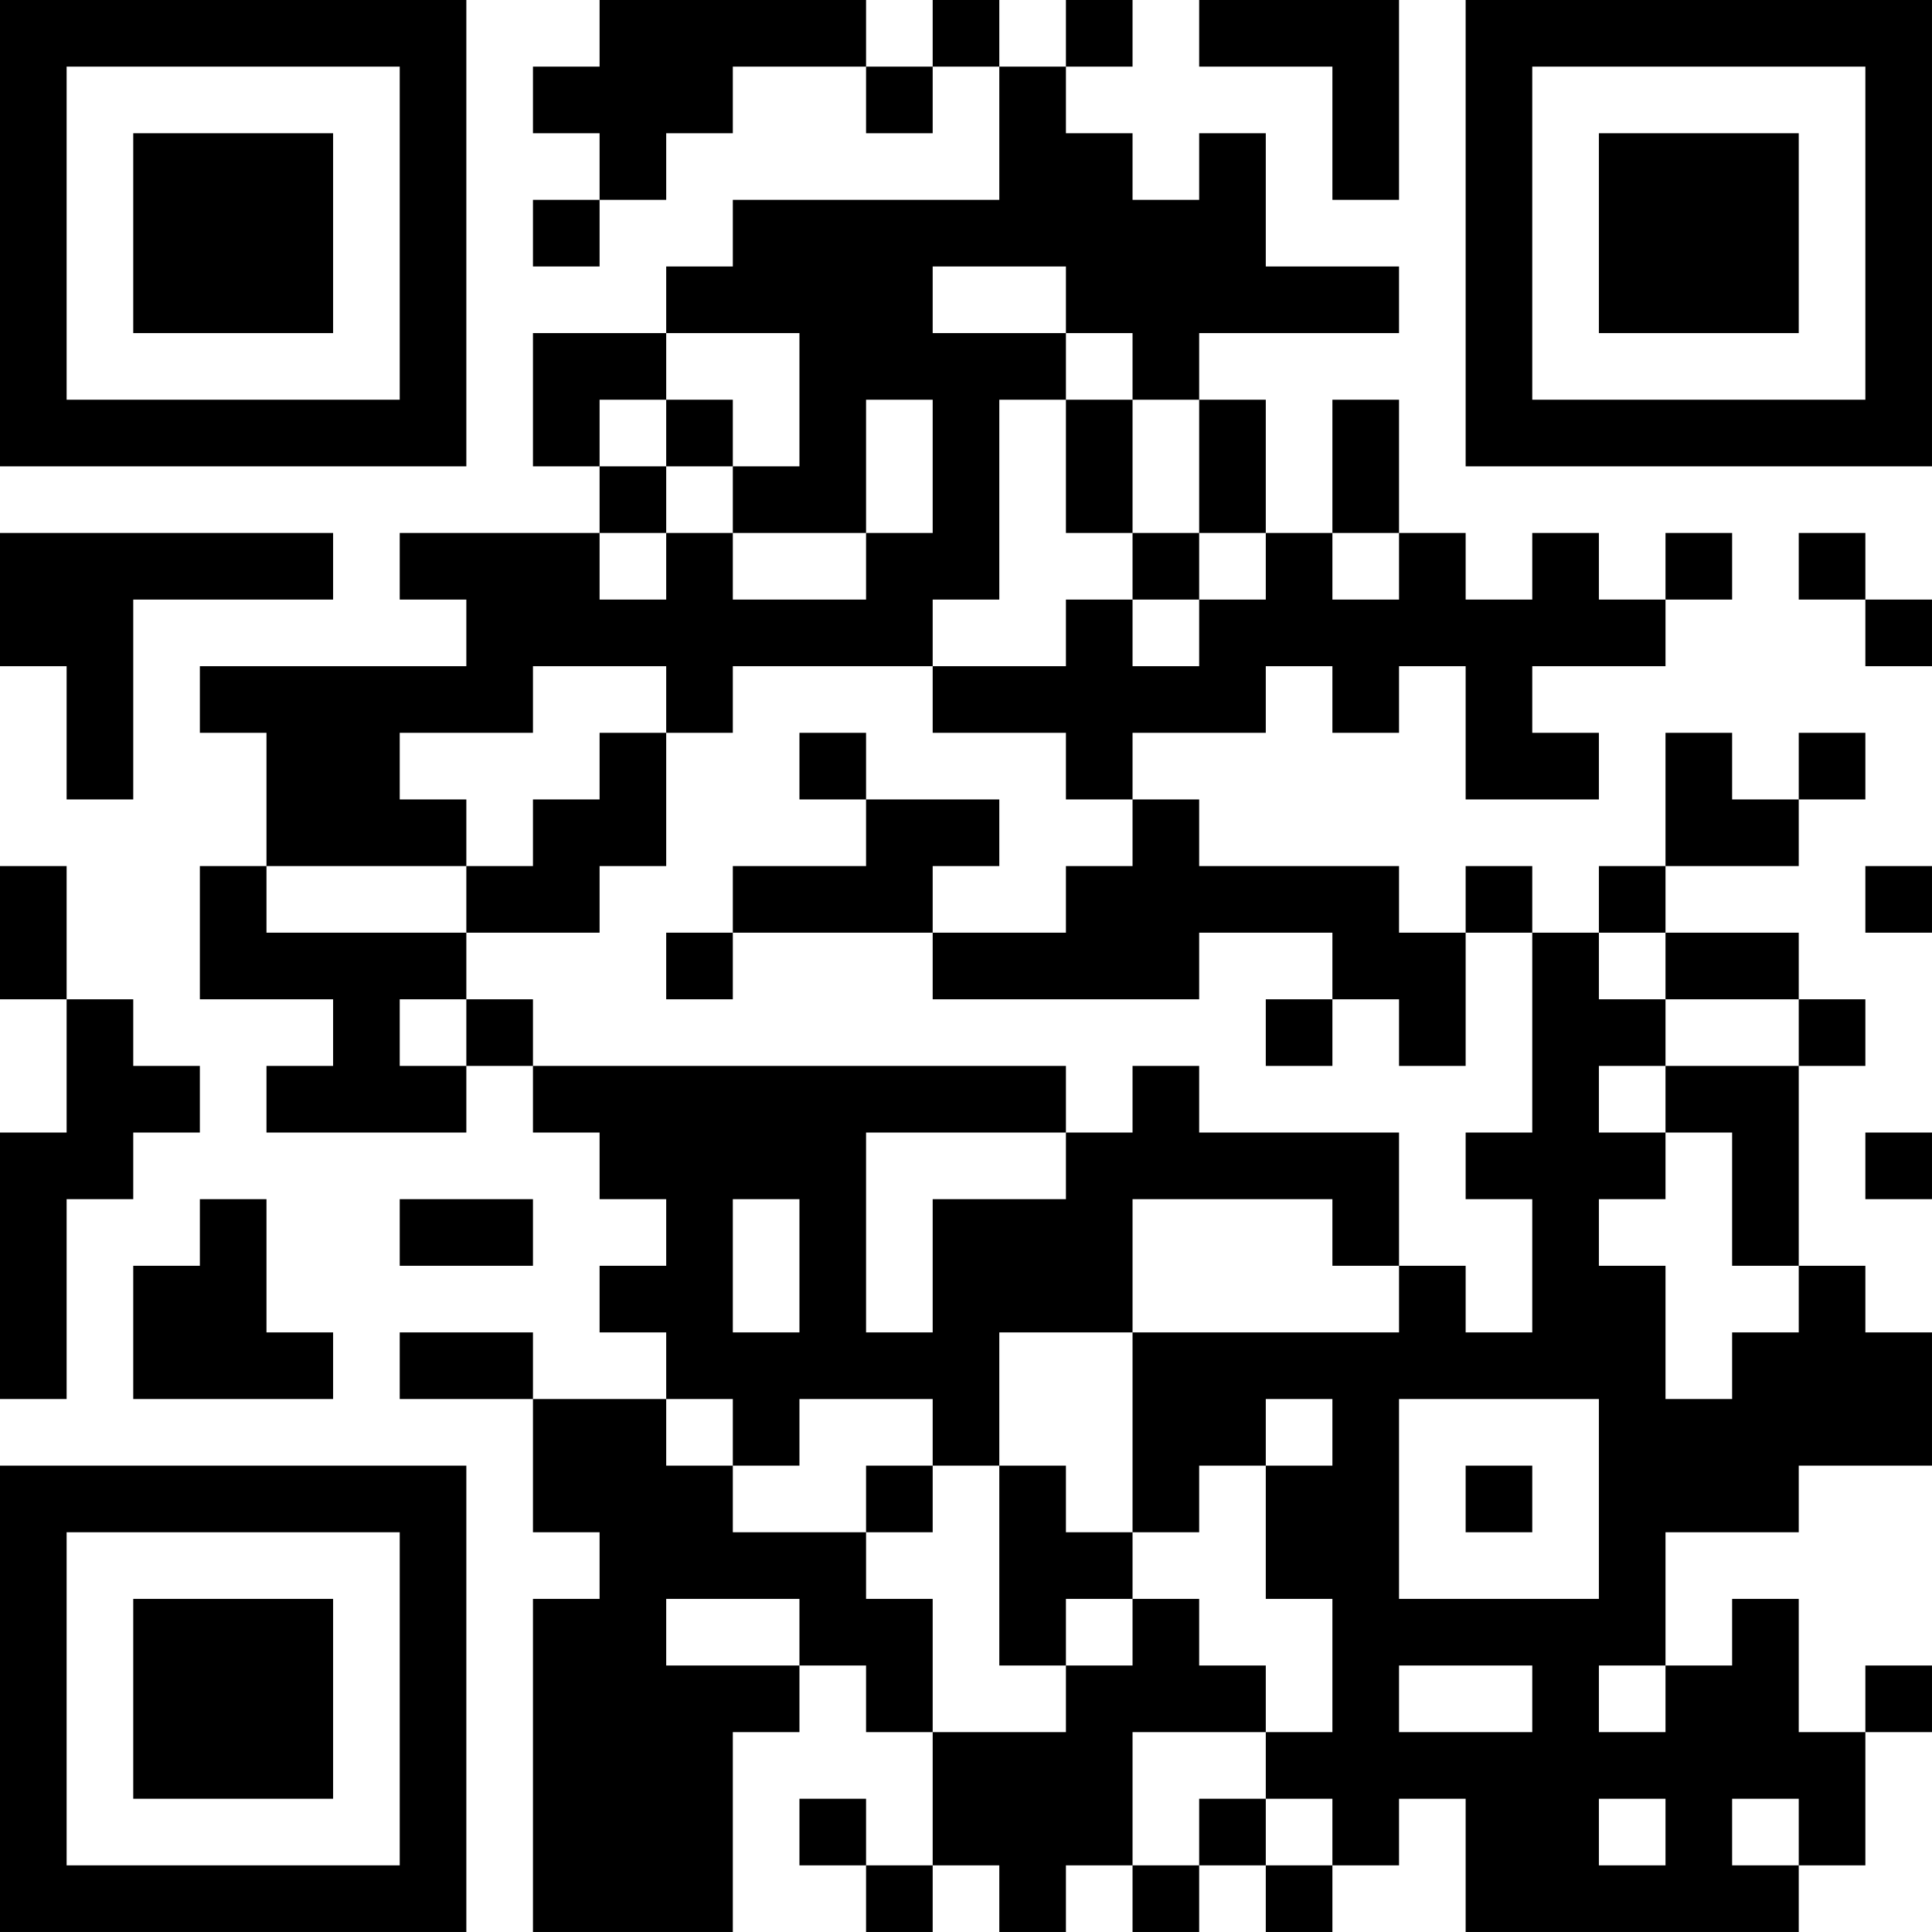 <?xml version="1.0" encoding="UTF-8"?>
<svg xmlns="http://www.w3.org/2000/svg" version="1.1" width="400" height="400" viewBox="0 0 400 400"><rect x="0" y="0" width="400" height="400" fill="#ffffff"/><g transform="scale(13.793)"><g transform="translate(0,0)"><path fill-rule="evenodd" d="M9 0L9 1L8 1L8 2L9 2L9 3L8 3L8 4L9 4L9 3L10 3L10 2L11 2L11 1L13 1L13 2L14 2L14 1L15 1L15 3L11 3L11 4L10 4L10 5L8 5L8 7L9 7L9 8L6 8L6 9L7 9L7 10L3 10L3 11L4 11L4 13L3 13L3 15L5 15L5 16L4 16L4 17L7 17L7 16L8 16L8 17L9 17L9 18L10 18L10 19L9 19L9 20L10 20L10 21L8 21L8 20L6 20L6 21L8 21L8 23L9 23L9 24L8 24L8 29L11 29L11 26L12 26L12 25L13 25L13 26L14 26L14 28L13 28L13 27L12 27L12 28L13 28L13 29L14 29L14 28L15 28L15 29L16 29L16 28L17 28L17 29L18 29L18 28L19 28L19 29L20 29L20 28L21 28L21 27L22 27L22 29L27 29L27 28L28 28L28 26L29 26L29 25L28 25L28 26L27 26L27 24L26 24L26 25L25 25L25 23L27 23L27 22L29 22L29 20L28 20L28 19L27 19L27 16L28 16L28 15L27 15L27 14L25 14L25 13L27 13L27 12L28 12L28 11L27 11L27 12L26 12L26 11L25 11L25 13L24 13L24 14L23 14L23 13L22 13L22 14L21 14L21 13L18 13L18 12L17 12L17 11L19 11L19 10L20 10L20 11L21 11L21 10L22 10L22 12L24 12L24 11L23 11L23 10L25 10L25 9L26 9L26 8L25 8L25 9L24 9L24 8L23 8L23 9L22 9L22 8L21 8L21 6L20 6L20 8L19 8L19 6L18 6L18 5L21 5L21 4L19 4L19 2L18 2L18 3L17 3L17 2L16 2L16 1L17 1L17 0L16 0L16 1L15 1L15 0L14 0L14 1L13 1L13 0ZM18 0L18 1L20 1L20 3L21 3L21 0ZM14 4L14 5L16 5L16 6L15 6L15 9L14 9L14 10L11 10L11 11L10 11L10 10L8 10L8 11L6 11L6 12L7 12L7 13L4 13L4 14L7 14L7 15L6 15L6 16L7 16L7 15L8 15L8 16L16 16L16 17L13 17L13 20L14 20L14 18L16 18L16 17L17 17L17 16L18 16L18 17L21 17L21 19L20 19L20 18L17 18L17 20L15 20L15 22L14 22L14 21L12 21L12 22L11 22L11 21L10 21L10 22L11 22L11 23L13 23L13 24L14 24L14 26L16 26L16 25L17 25L17 24L18 24L18 25L19 25L19 26L17 26L17 28L18 28L18 27L19 27L19 28L20 28L20 27L19 27L19 26L20 26L20 24L19 24L19 22L20 22L20 21L19 21L19 22L18 22L18 23L17 23L17 20L21 20L21 19L22 19L22 20L23 20L23 18L22 18L22 17L23 17L23 14L22 14L22 16L21 16L21 15L20 15L20 14L18 14L18 15L14 15L14 14L16 14L16 13L17 13L17 12L16 12L16 11L14 11L14 10L16 10L16 9L17 9L17 10L18 10L18 9L19 9L19 8L18 8L18 6L17 6L17 5L16 5L16 4ZM10 5L10 6L9 6L9 7L10 7L10 8L9 8L9 9L10 9L10 8L11 8L11 9L13 9L13 8L14 8L14 6L13 6L13 8L11 8L11 7L12 7L12 5ZM10 6L10 7L11 7L11 6ZM16 6L16 8L17 8L17 9L18 9L18 8L17 8L17 6ZM0 8L0 10L1 10L1 12L2 12L2 9L5 9L5 8ZM20 8L20 9L21 9L21 8ZM27 8L27 9L28 9L28 10L29 10L29 9L28 9L28 8ZM9 11L9 12L8 12L8 13L7 13L7 14L9 14L9 13L10 13L10 11ZM12 11L12 12L13 12L13 13L11 13L11 14L10 14L10 15L11 15L11 14L14 14L14 13L15 13L15 12L13 12L13 11ZM0 13L0 15L1 15L1 17L0 17L0 21L1 21L1 18L2 18L2 17L3 17L3 16L2 16L2 15L1 15L1 13ZM28 13L28 14L29 14L29 13ZM24 14L24 15L25 15L25 16L24 16L24 17L25 17L25 18L24 18L24 19L25 19L25 21L26 21L26 20L27 20L27 19L26 19L26 17L25 17L25 16L27 16L27 15L25 15L25 14ZM19 15L19 16L20 16L20 15ZM28 17L28 18L29 18L29 17ZM3 18L3 19L2 19L2 21L5 21L5 20L4 20L4 18ZM6 18L6 19L8 19L8 18ZM11 18L11 20L12 20L12 18ZM21 21L21 24L24 24L24 21ZM13 22L13 23L14 23L14 22ZM15 22L15 25L16 25L16 24L17 24L17 23L16 23L16 22ZM22 22L22 23L23 23L23 22ZM10 24L10 25L12 25L12 24ZM21 25L21 26L23 26L23 25ZM24 25L24 26L25 26L25 25ZM24 27L24 28L25 28L25 27ZM26 27L26 28L27 28L27 27ZM0 0L0 7L7 7L7 0ZM1 1L1 6L6 6L6 1ZM2 2L2 5L5 5L5 2ZM22 0L22 7L29 7L29 0ZM23 1L23 6L28 6L28 1ZM24 2L24 5L27 5L27 2ZM0 22L0 29L7 29L7 22ZM1 23L1 28L6 28L6 23ZM2 24L2 27L5 27L5 24Z" fill="#000000"/></g></g></svg>
